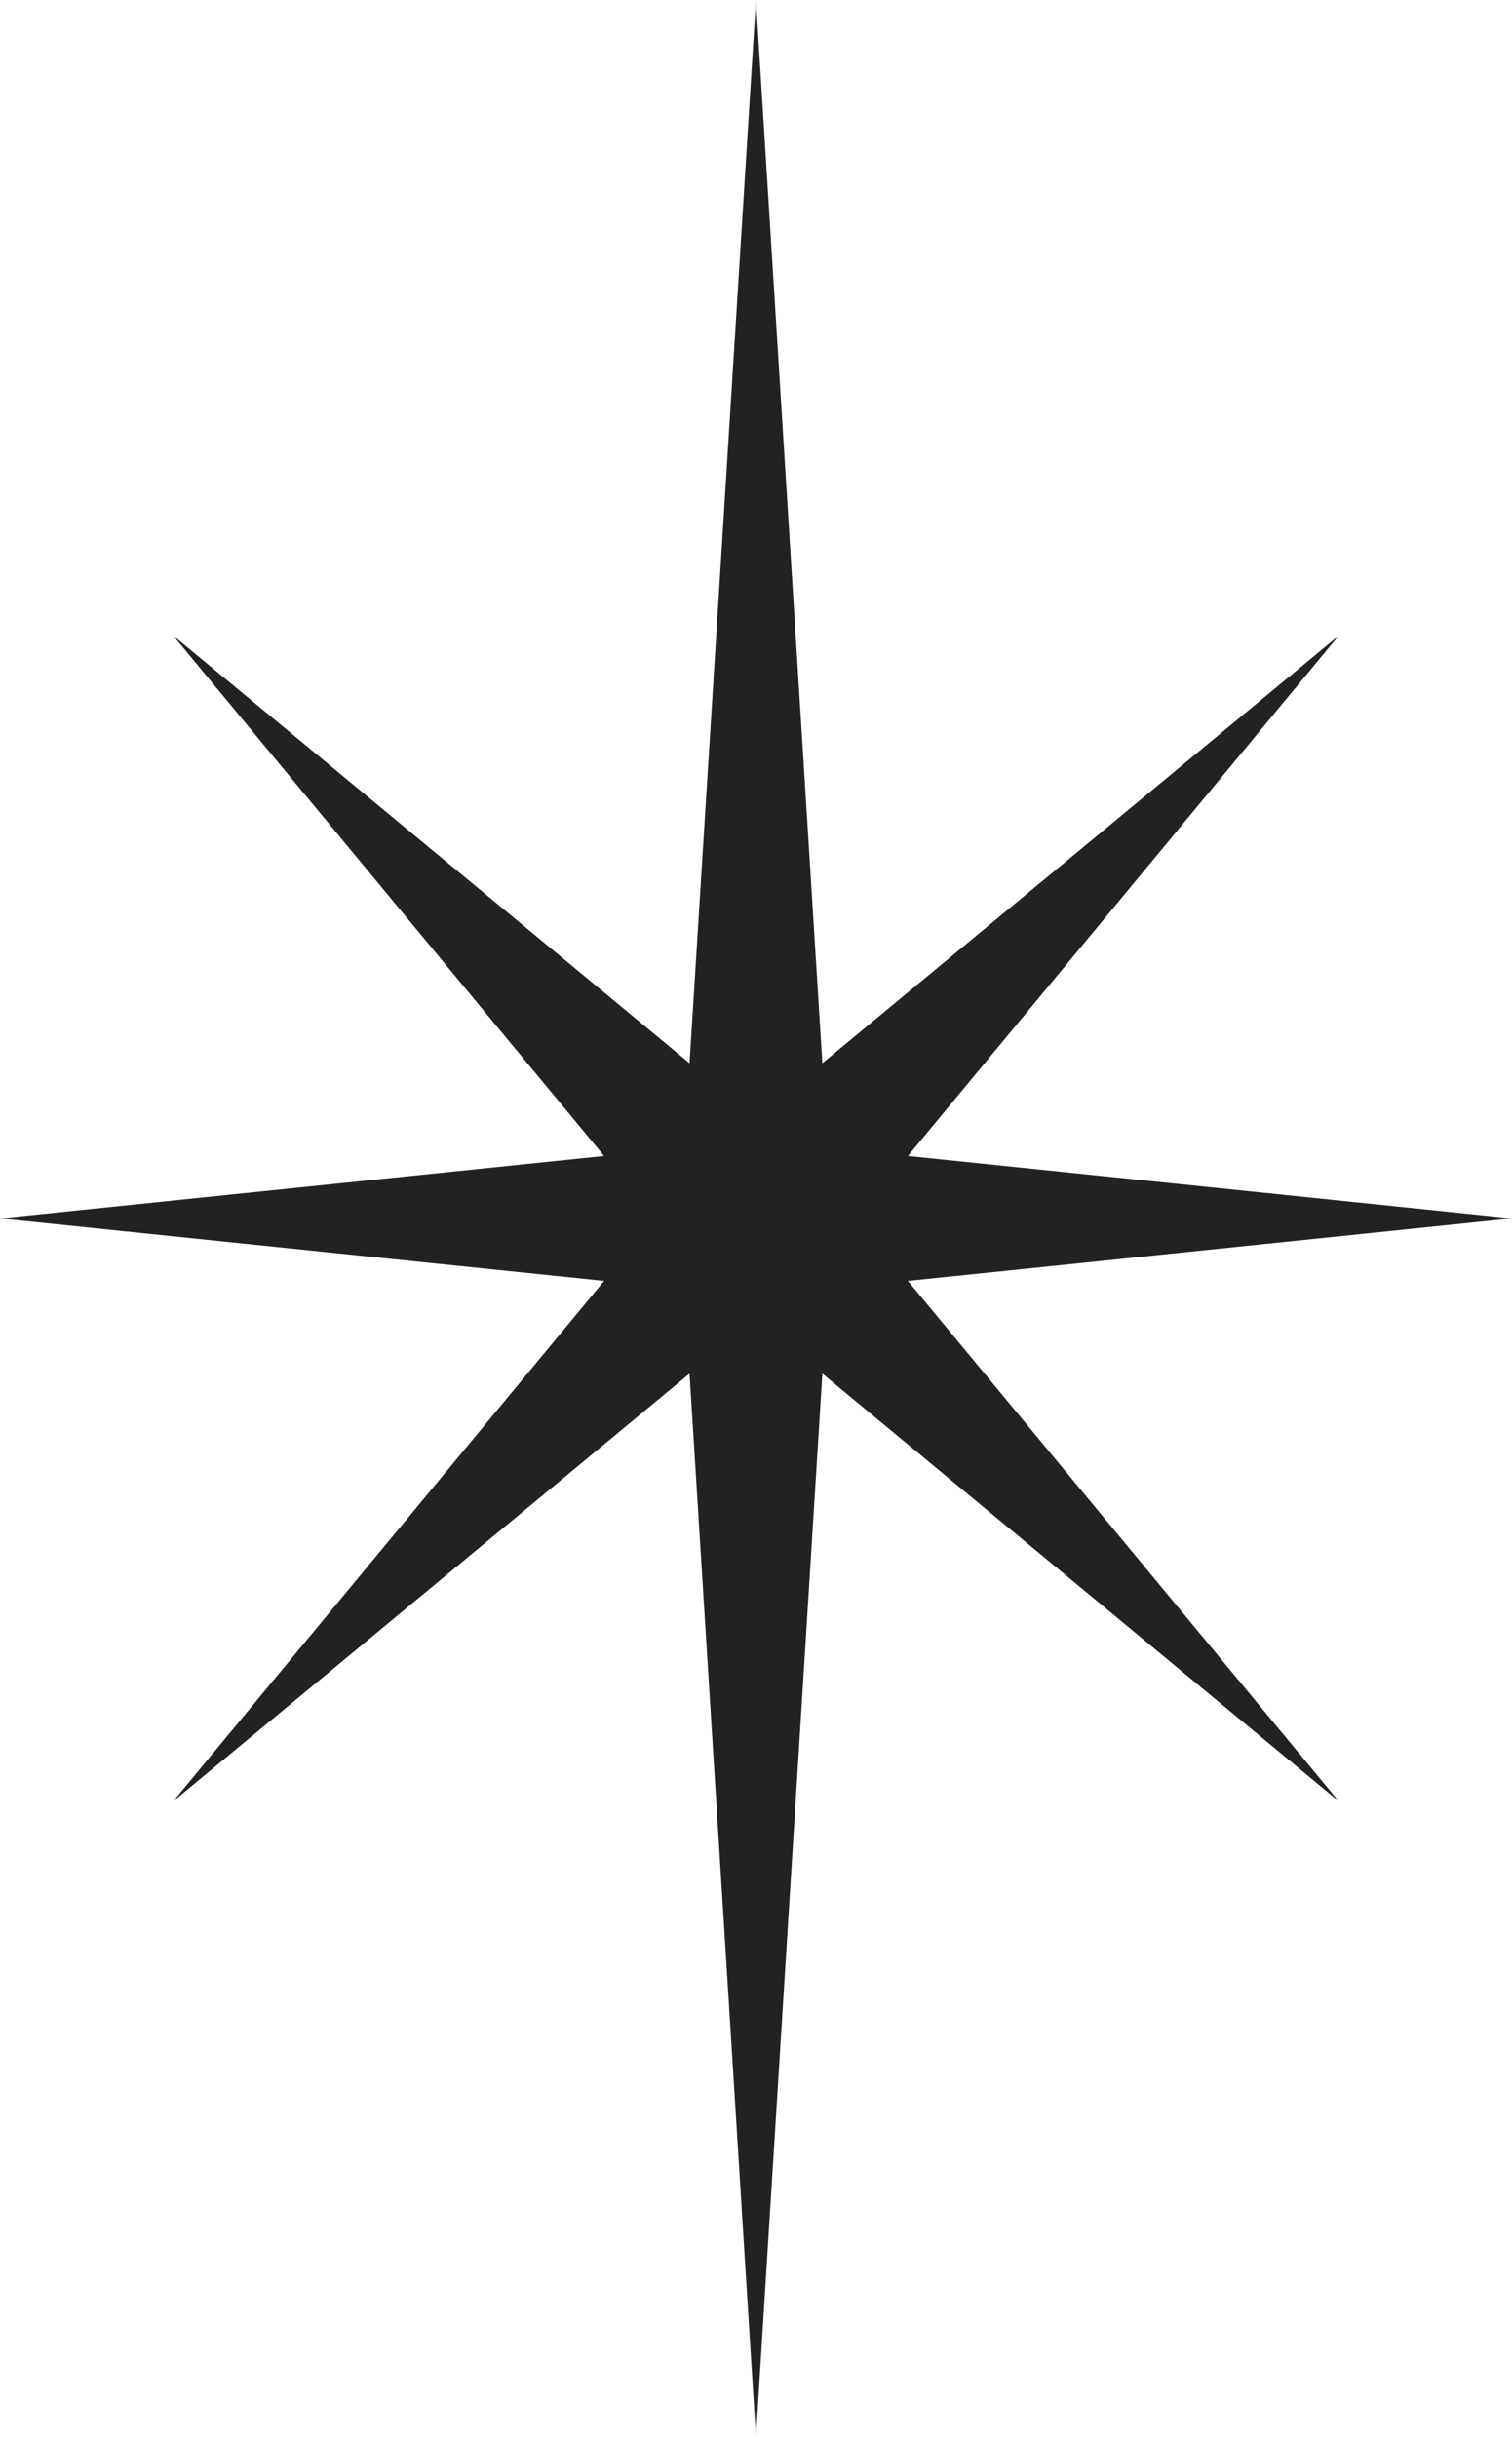 <?xml version="1.0" encoding="UTF-8"?>
<svg id="Your_Design" data-name="Your Design" xmlns="http://www.w3.org/2000/svg" viewBox="0 0 166.89 268.95">
  <defs>
    <style>
      .cls-1 {
        fill: #232221;
      }
    </style>
  </defs>
  <polygon class="cls-1" points="100.21 141.37 166.89 134.47 100.21 127.58 147.78 70.14 90.77 117.34 83.44 0 76.11 117.34 19.11 70.14 66.68 127.58 0 134.47 66.68 141.37 19.11 198.81 76.11 151.6 83.44 268.95 90.77 151.6 147.78 198.81 100.21 141.37"/>
</svg>